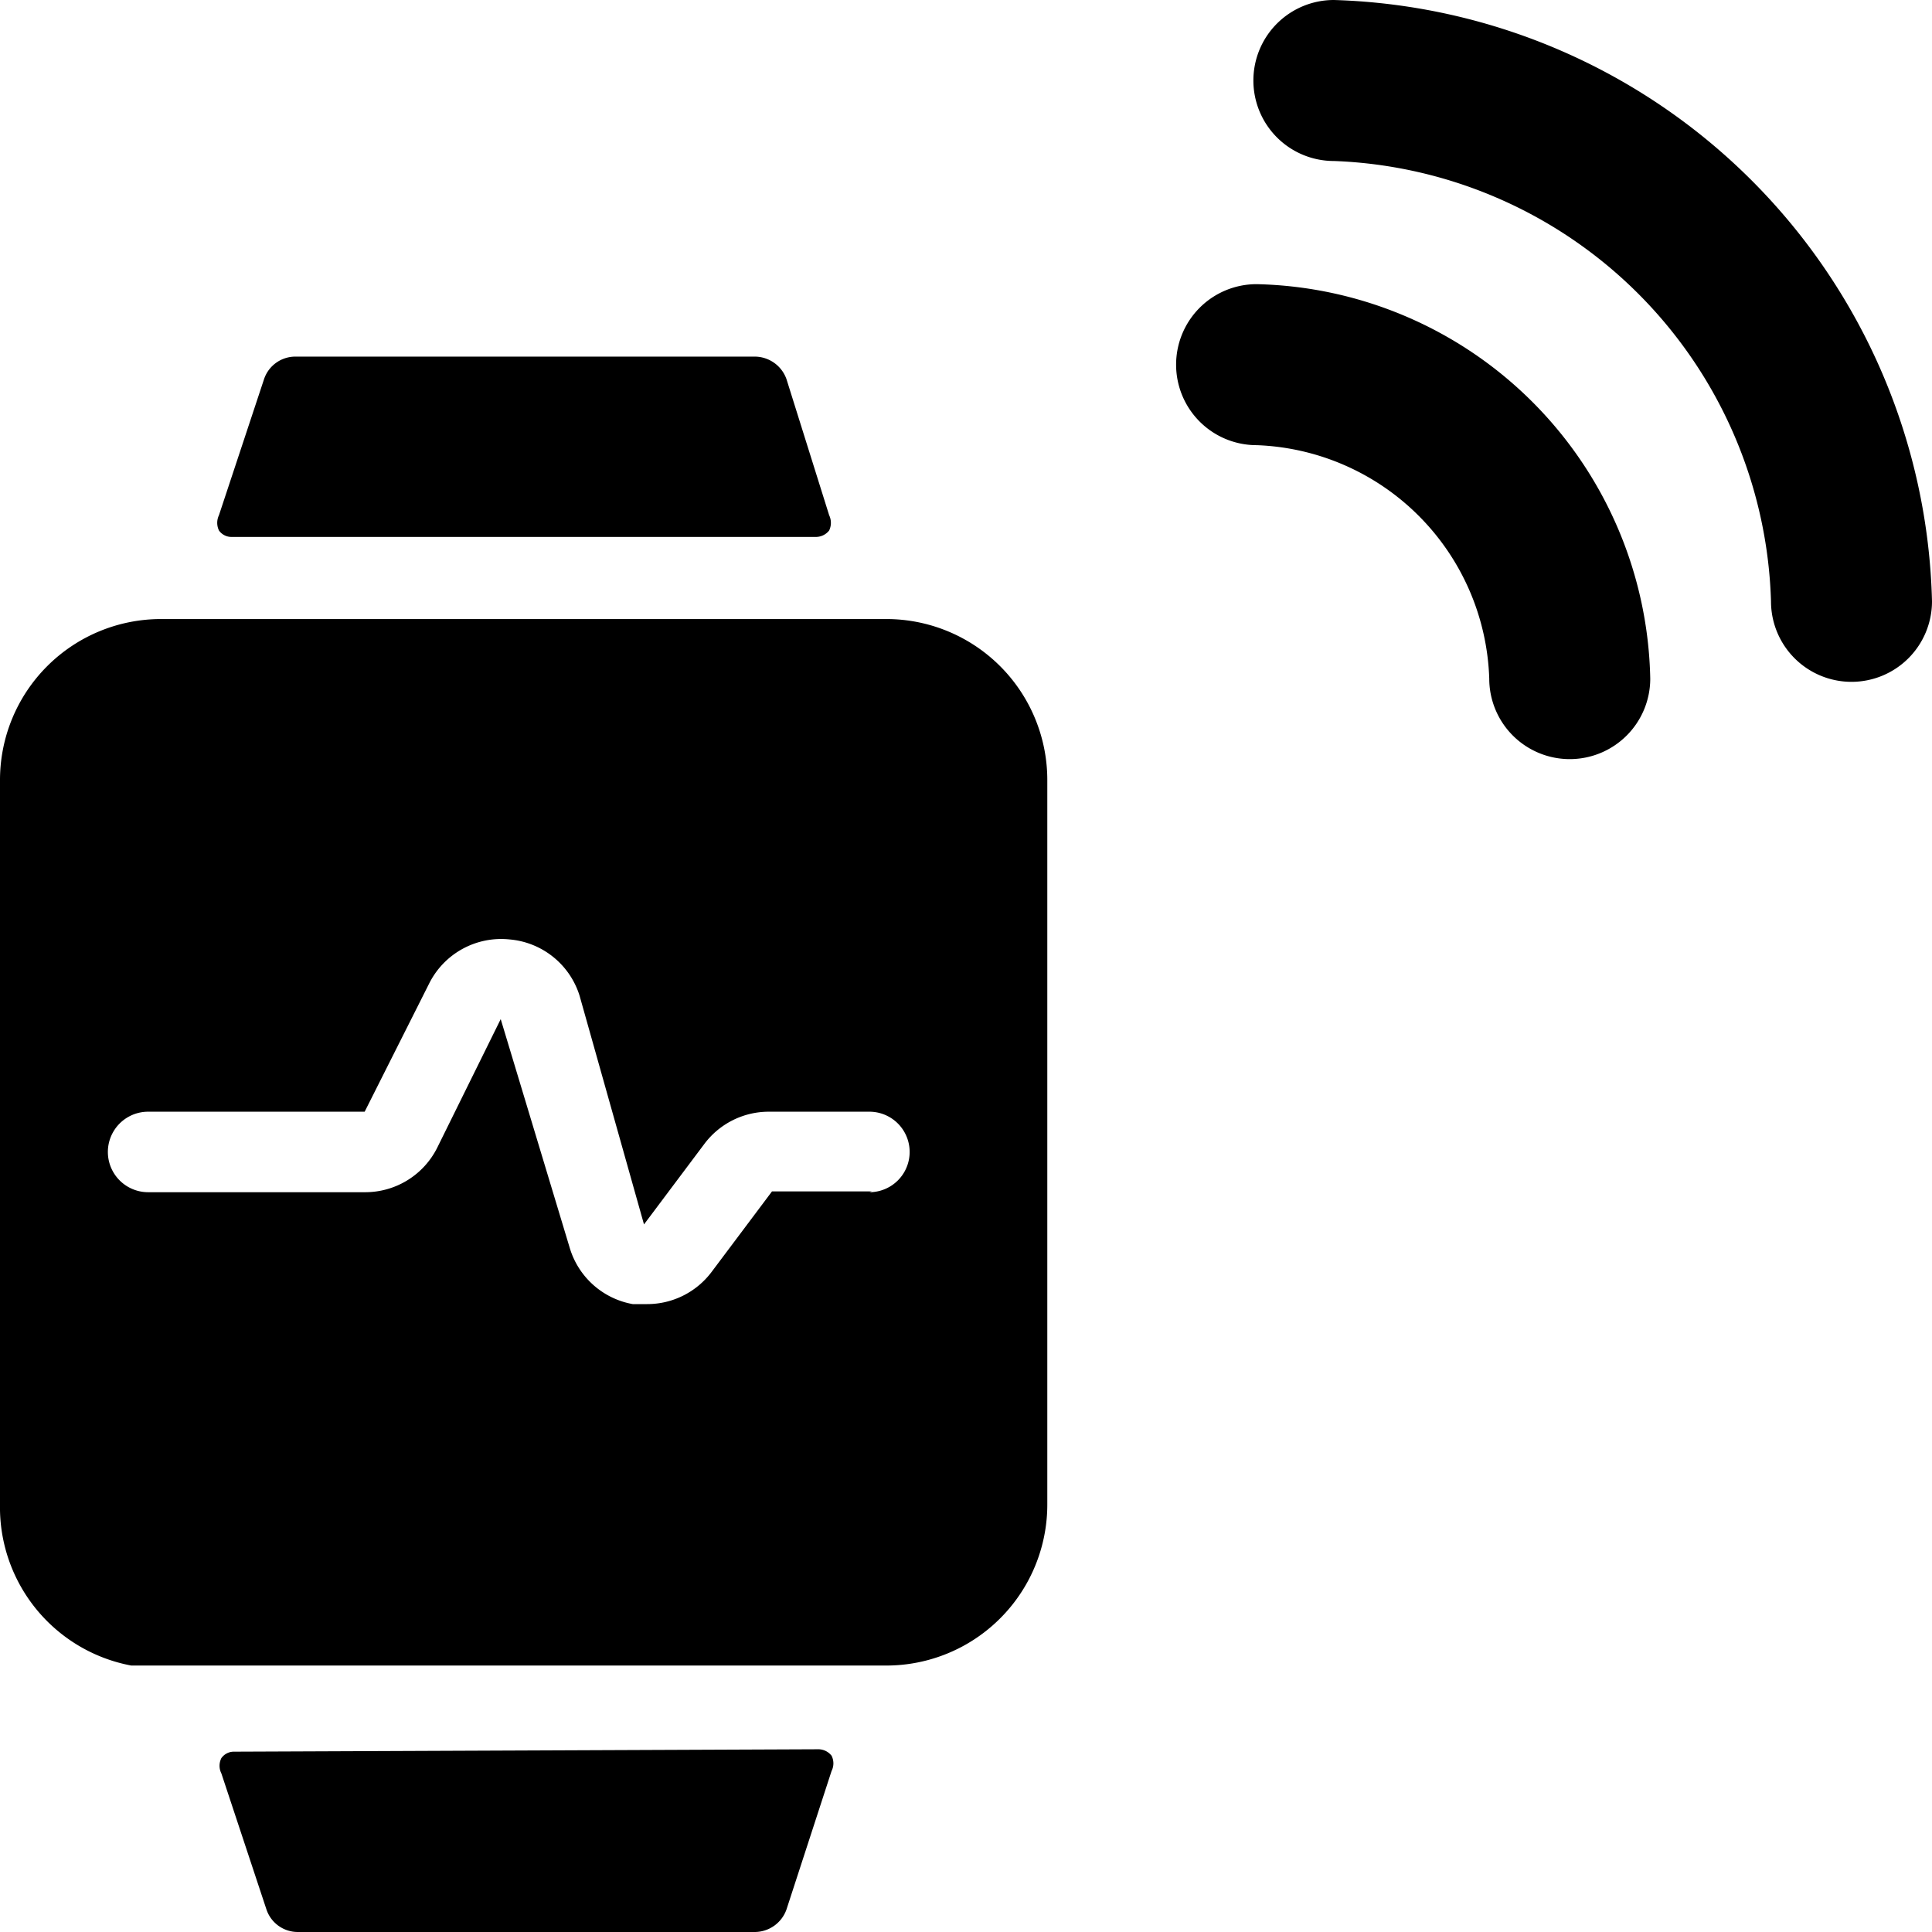 <svg xmlns="http://www.w3.org/2000/svg" viewBox="0 0 24 24"><g><g><path d="M10.14 6.67a0.21 0.21 0 0 0 0.16 -0.08 0.22 0.22 0 0 0 0 -0.19l-0.53 -1.69a0.42 0.42 0 0 0 -0.39 -0.28H3.67a0.41 0.41 0 0 0 -0.39 0.28L2.72 6.4a0.22 0.22 0 0 0 0 0.19 0.19 0.19 0 0 0 0.16 0.08Z" fill="#000000" stroke-width="1"></path><path d="M2.91 21.76a0.19 0.19 0 0 0 -0.16 0.08 0.21 0.21 0 0 0 0 0.19l0.56 1.69a0.41 0.41 0 0 0 0.39 0.28h5.68a0.42 0.42 0 0 0 0.39 -0.28l0.56 -1.72a0.21 0.21 0 0 0 0 -0.19 0.21 0.21 0 0 0 -0.16 -0.08Z" fill="#000000" stroke-width="1"></path><path d="M11 7.69H2a2 2 0 0 0 -2 2v9a2 2 0 0 0 1.63 2l9.38 0a2 2 0 0 0 2 -2v-9a2 2 0 0 0 -2.01 -2Zm-0.17 7.11H9.59l-0.75 1a1 1 0 0 1 -0.8 0.4l-0.18 0a1 1 0 0 1 -0.78 -0.69l-0.86 -2.85 -0.79 1.6a1 1 0 0 1 -0.9 0.55H1.84a0.5 0.5 0 1 1 0 -1h2.69l0.8 -1.59a1 1 0 0 1 1 -0.55 1 1 0 0 1 0.87 0.7l0.8 2.84 0.75 -1a1 1 0 0 1 0.8 -0.4h1.25a0.5 0.5 0 0 1 0 1Z" fill="#000000" stroke-width="1"></path></g><g><path d="M15.61 3.53a1 1 0 0 0 -1 1 1 1 0 0 0 1 1 3 3 0 0 1 2.89 2.9 1 1 0 0 0 1 1 1 1 0 0 0 1 -1 5 5 0 0 0 -4.89 -4.9Z" fill="#000000" stroke-width="1"></path><path d="M16.57 0a1 1 0 0 0 -1 1 1 1 0 0 0 1 1A5.64 5.64 0 0 1 22 7.47a1 1 0 0 0 1 1 1 1 0 0 0 1 -1A7.66 7.66 0 0 0 16.57 0Z" fill="#000000" stroke-width="1"></path></g></g></svg>